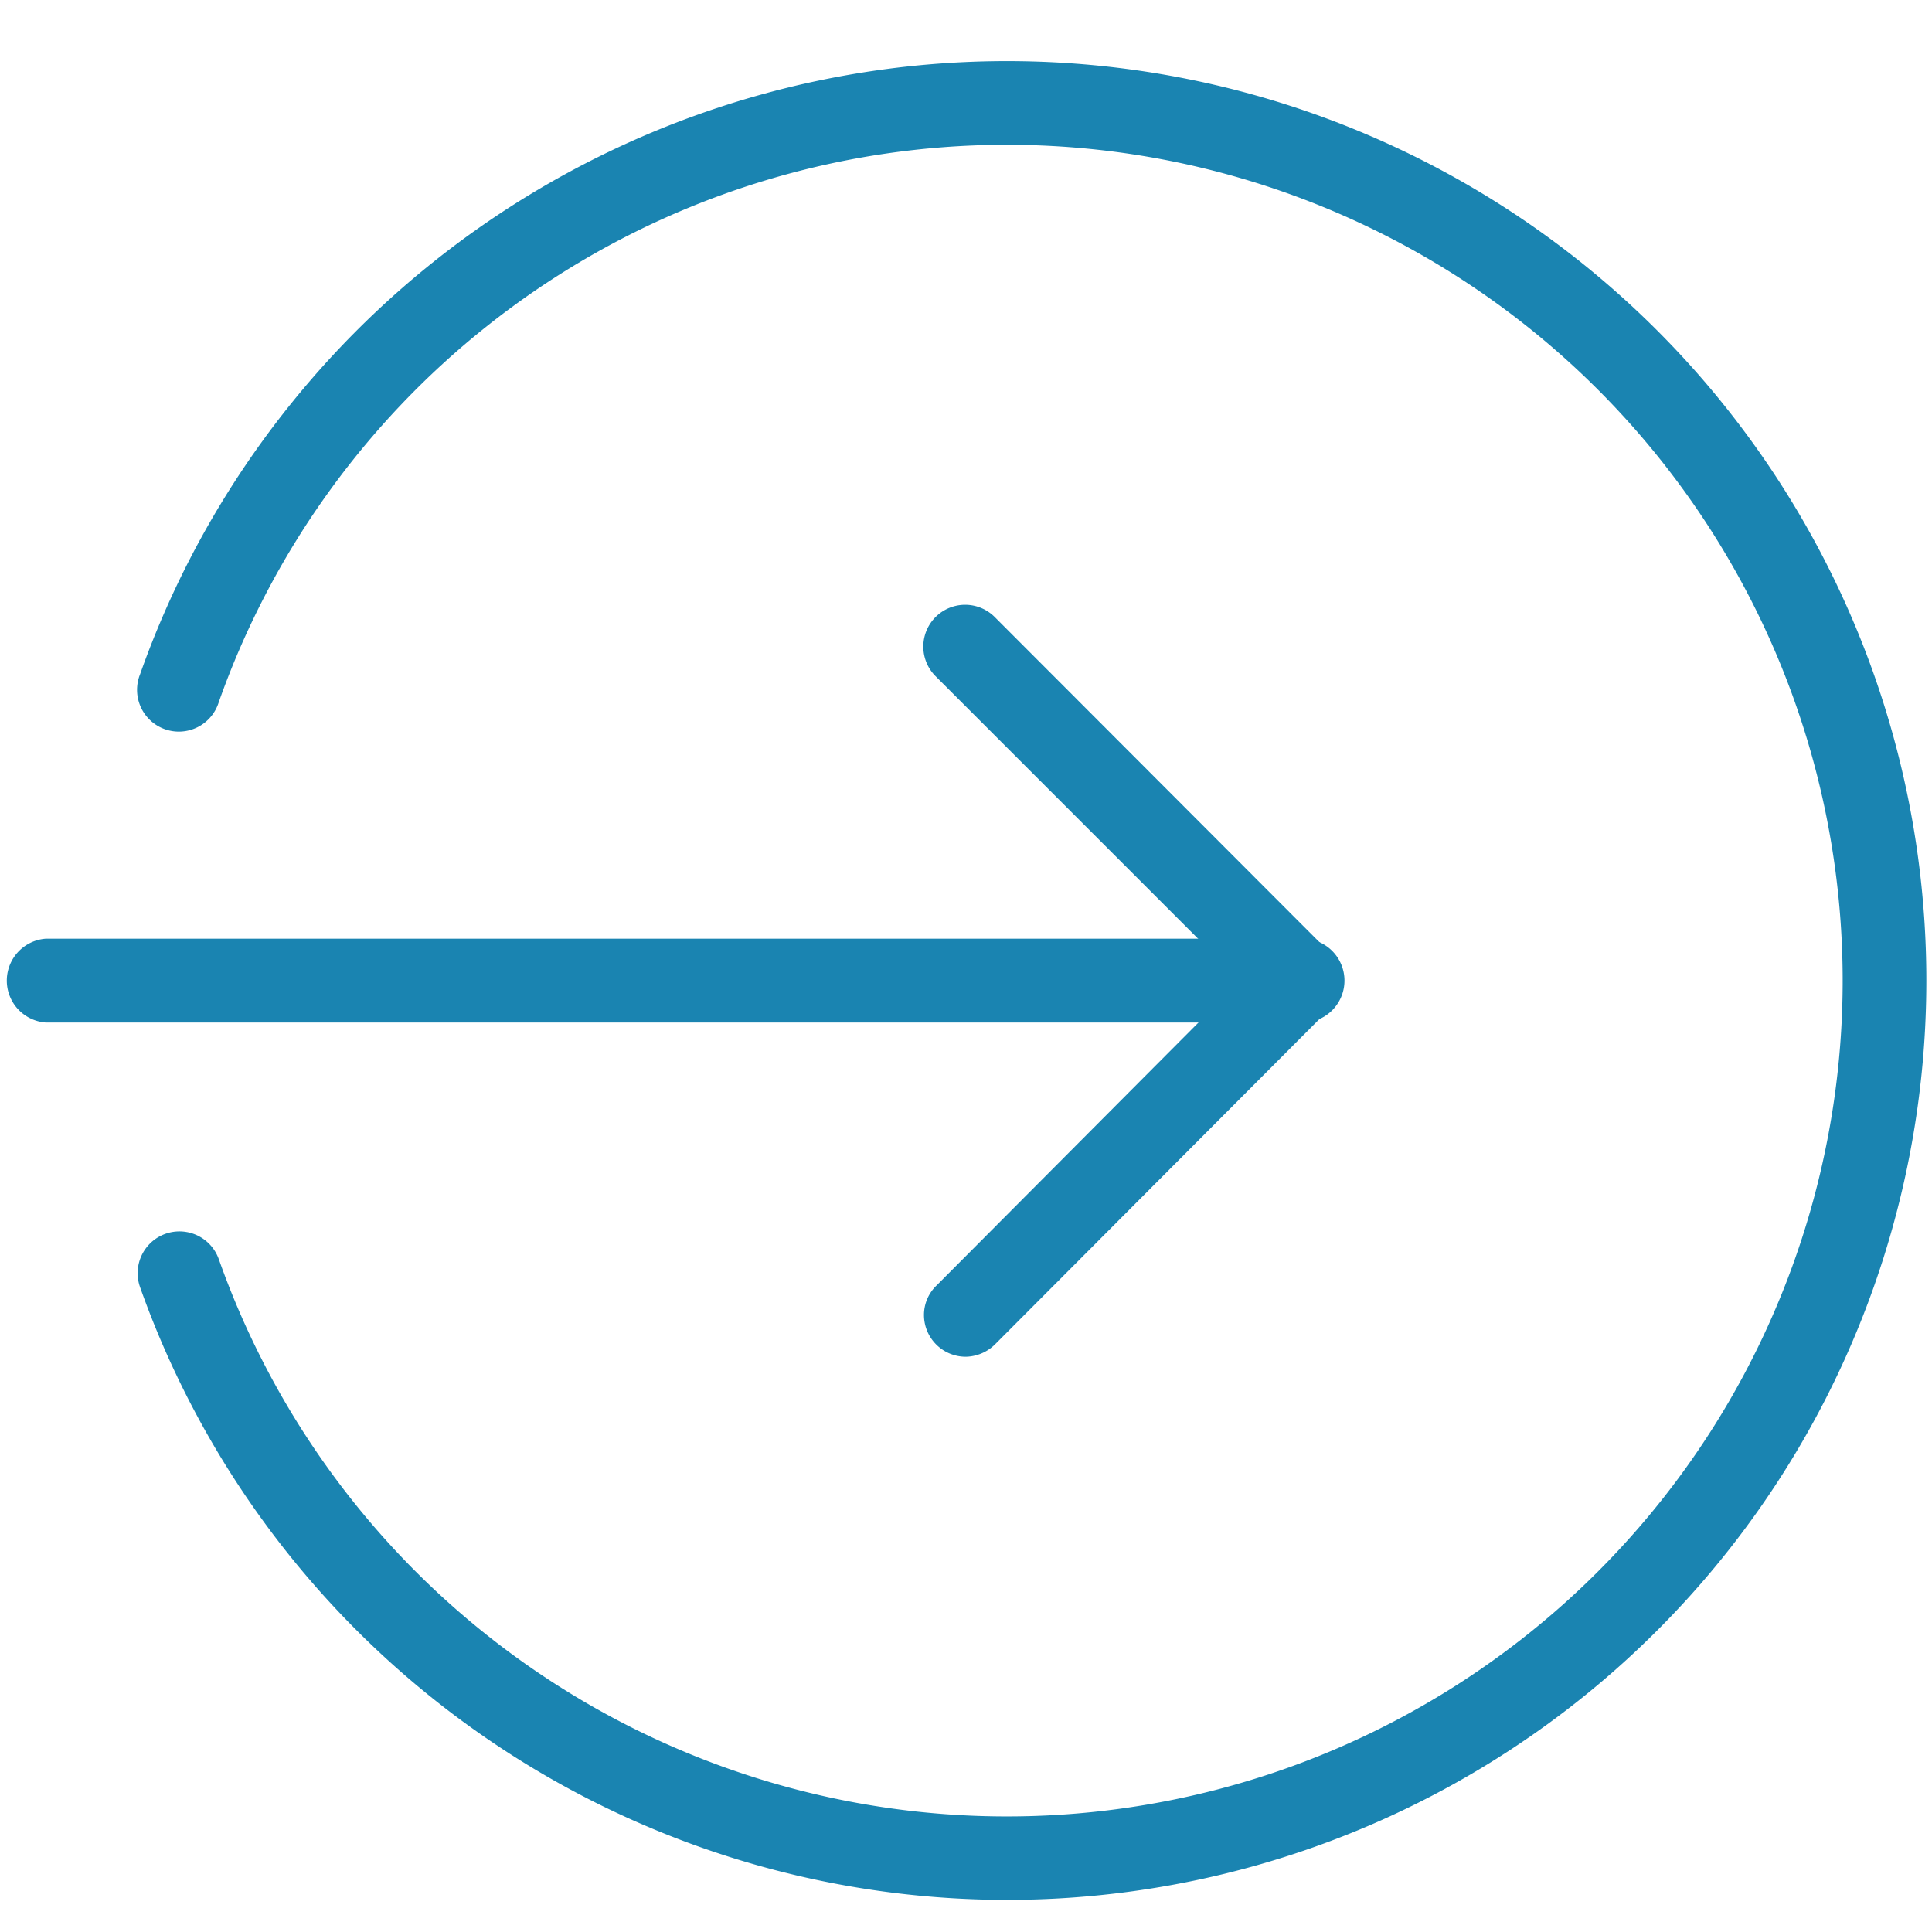 <svg id="Ebene_1" data-name="Ebene 1" xmlns="http://www.w3.org/2000/svg" viewBox="0 0 80 80"><defs><style>.cls-1{fill:#1a84b1;}</style></defs><g id="enter"><g id="Gruppe_395" data-name="Gruppe 395"><path id="Pfad_496" data-name="Pfad 496" class="cls-1" d="M53.8,42.34H1.89a1.74,1.74,0,0,1,0-3.47H53.8a1.74,1.74,0,1,1,0,3.47Z"/></g><g id="Gruppe_396" data-name="Gruppe 396"><path id="Pfad_497" data-name="Pfad 497" class="cls-1" d="M40,56.18a1.73,1.73,0,0,1-1.74-1.71,1.69,1.69,0,0,1,.52-1.24L51.35,40.61,38.74,28a1.73,1.73,0,0,1,2.45-2.45L55,39.38a1.73,1.73,0,0,1,0,2.45h0L41.19,55.68A1.77,1.77,0,0,1,40,56.18Z"/></g><g id="Gruppe_397" data-name="Gruppe 397"><path id="Pfad_498" data-name="Pfad 498" class="cls-1" d="M41.69,78.67A38.1,38.1,0,0,1,5.8,53.3a1.73,1.73,0,1,1,3.26-1.16,34.61,34.61,0,1,0,0-23.07A1.73,1.73,0,1,1,5.8,27.92,38.07,38.07,0,1,1,41.69,78.67Z"/></g></g></svg>